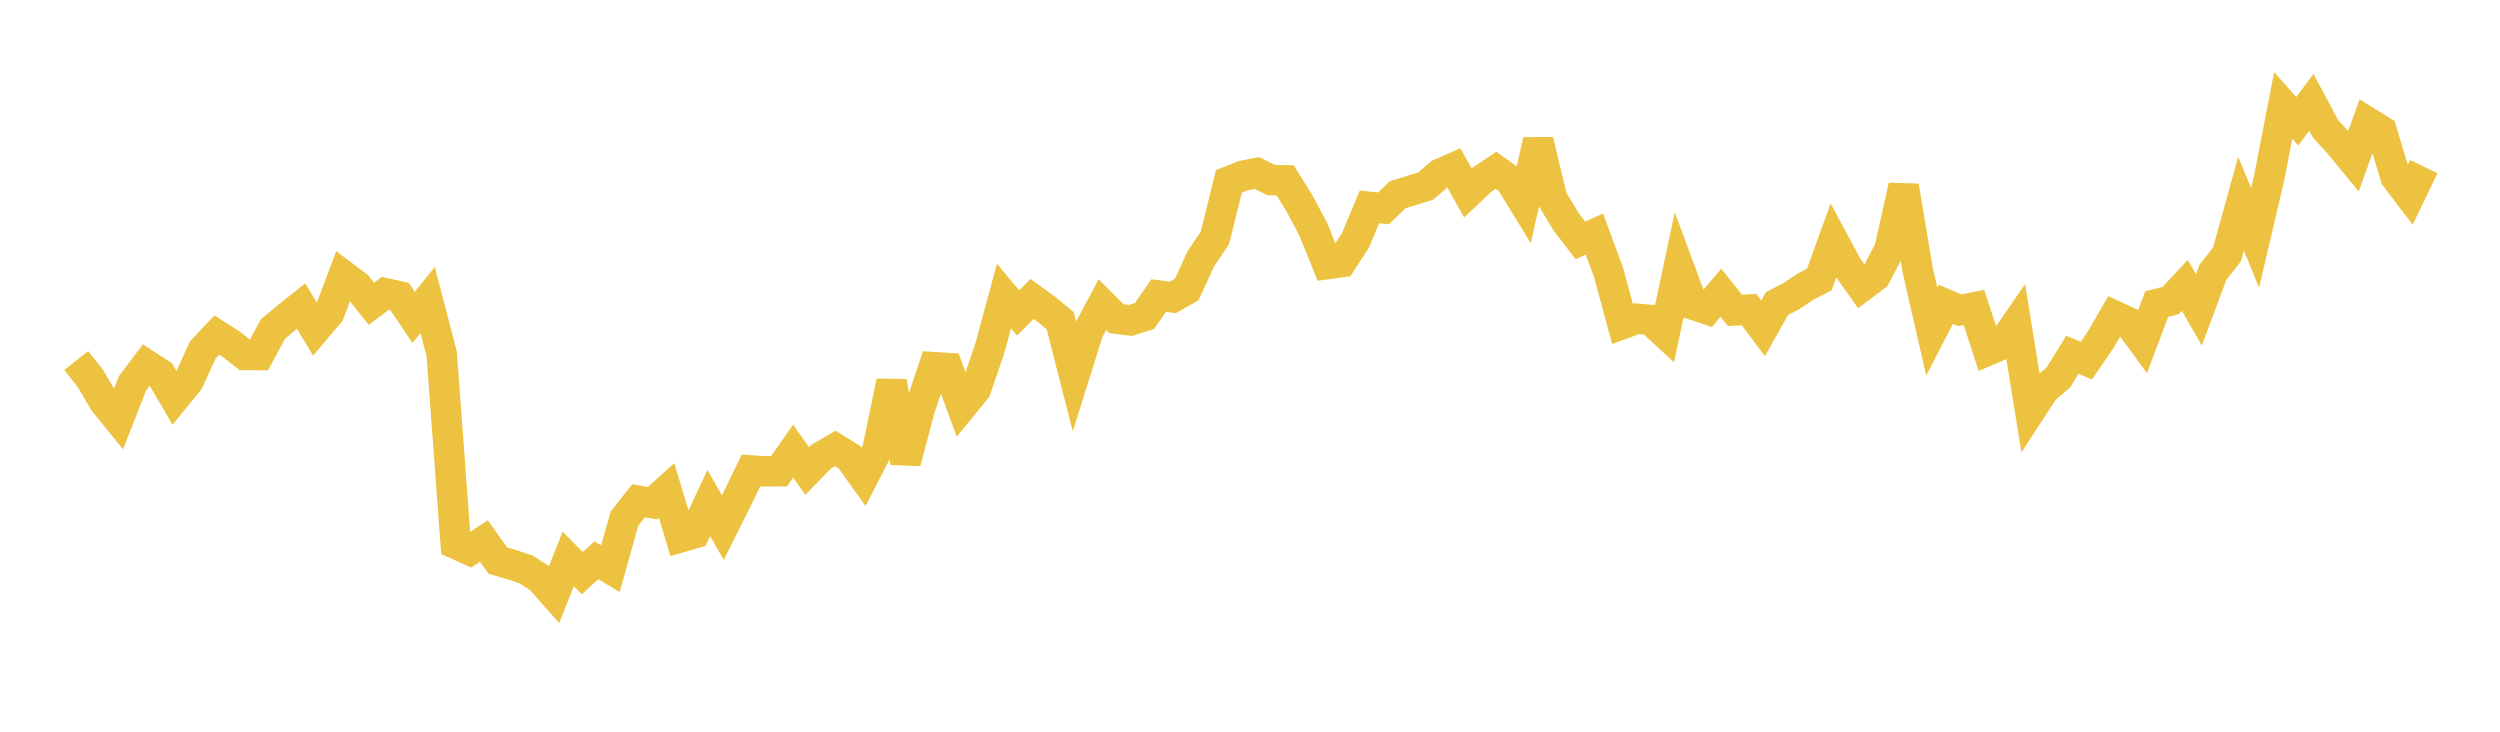<svg width="164" height="48" xmlns="http://www.w3.org/2000/svg" xmlns:xlink="http://www.w3.org/1999/xlink"><path fill="none" stroke="rgb(237,194,64)" stroke-width="2" d="M5,23.653L5.922,24.814L6.844,26.384L7.766,27.516L8.689,25.153L9.611,23.934L10.533,24.531L11.455,26.116L12.377,24.982L13.299,22.967L14.222,21.978L15.144,22.565L16.066,23.284L16.988,23.29L17.91,21.577L18.832,20.811L19.754,20.079L20.677,21.618L21.599,20.532L22.521,18.078L23.443,18.772L24.365,19.929L25.287,19.236L26.21,19.447L27.132,20.821L28.054,19.683L28.976,23.219L29.898,35.679L30.82,36.096L31.743,35.493L32.665,36.779L33.587,37.049L34.509,37.353L35.431,37.95L36.353,38.993L37.275,36.668L38.198,37.598L39.12,36.753L40.042,37.307L40.964,34.023L41.886,32.854L42.808,33.009L43.731,32.18L44.653,35.243L45.575,34.975L46.497,32.998L47.419,34.613L48.341,32.768L49.263,30.861L50.186,30.921L51.108,30.912L52.03,29.595L52.952,30.903L53.874,29.954L54.796,29.419L55.719,29.994L56.641,31.28L57.563,29.496L58.485,25.034L59.407,30.332L60.329,26.842L61.251,24.087L62.174,24.143L63.096,26.658L64.018,25.534L64.94,22.825L65.862,19.42L66.784,20.533L67.707,19.609L68.629,20.277L69.551,21.042L70.473,24.648L71.395,21.716L72.317,19.983L73.24,20.908L74.162,21.021L75.084,20.729L76.006,19.388L76.928,19.51L77.85,18.997L78.772,16.98L79.695,15.618L80.617,11.895L81.539,11.529L82.461,11.349L83.383,11.814L84.305,11.83L85.228,13.306L86.15,15.038L87.072,17.322L87.994,17.196L88.916,15.772L89.838,13.571L90.76,13.671L91.683,12.779L92.605,12.49L93.527,12.2L94.449,11.408L95.371,11.006L96.293,12.659L97.216,11.789L98.138,11.169L99.06,11.829L99.982,13.333L100.904,9.215L101.826,13.045L102.749,14.567L103.671,15.768L104.593,15.356L105.515,17.853L106.437,21.251L107.359,20.91L108.281,20.99L109.204,21.841L110.126,17.502L111.048,19.982L111.97,20.29L112.892,19.201L113.814,20.361L114.737,20.308L115.659,21.538L116.581,19.907L117.503,19.436L118.425,18.812L119.347,18.339L120.269,15.79L121.192,17.503L122.114,18.802L123.036,18.112L123.958,16.341L124.88,12.203L125.802,17.728L126.725,21.752L127.647,19.963L128.569,20.356L129.491,20.166L130.413,22.987L131.335,22.592L132.257,21.251L133.18,26.964L134.102,25.553L135.024,24.768L135.946,23.272L136.868,23.657L137.79,22.308L138.713,20.716L139.635,21.142L140.557,22.401L141.479,19.948L142.401,19.711L143.323,18.72L144.246,20.325L145.168,17.861L146.09,16.688L147.012,13.362L147.934,15.603L148.856,11.667L149.778,6.908L150.701,7.953L151.623,6.71L152.545,8.439L153.467,9.446L154.389,10.571L155.311,8.013L156.234,8.587L157.156,11.627L158.078,12.837L159,10.928"></path></svg>